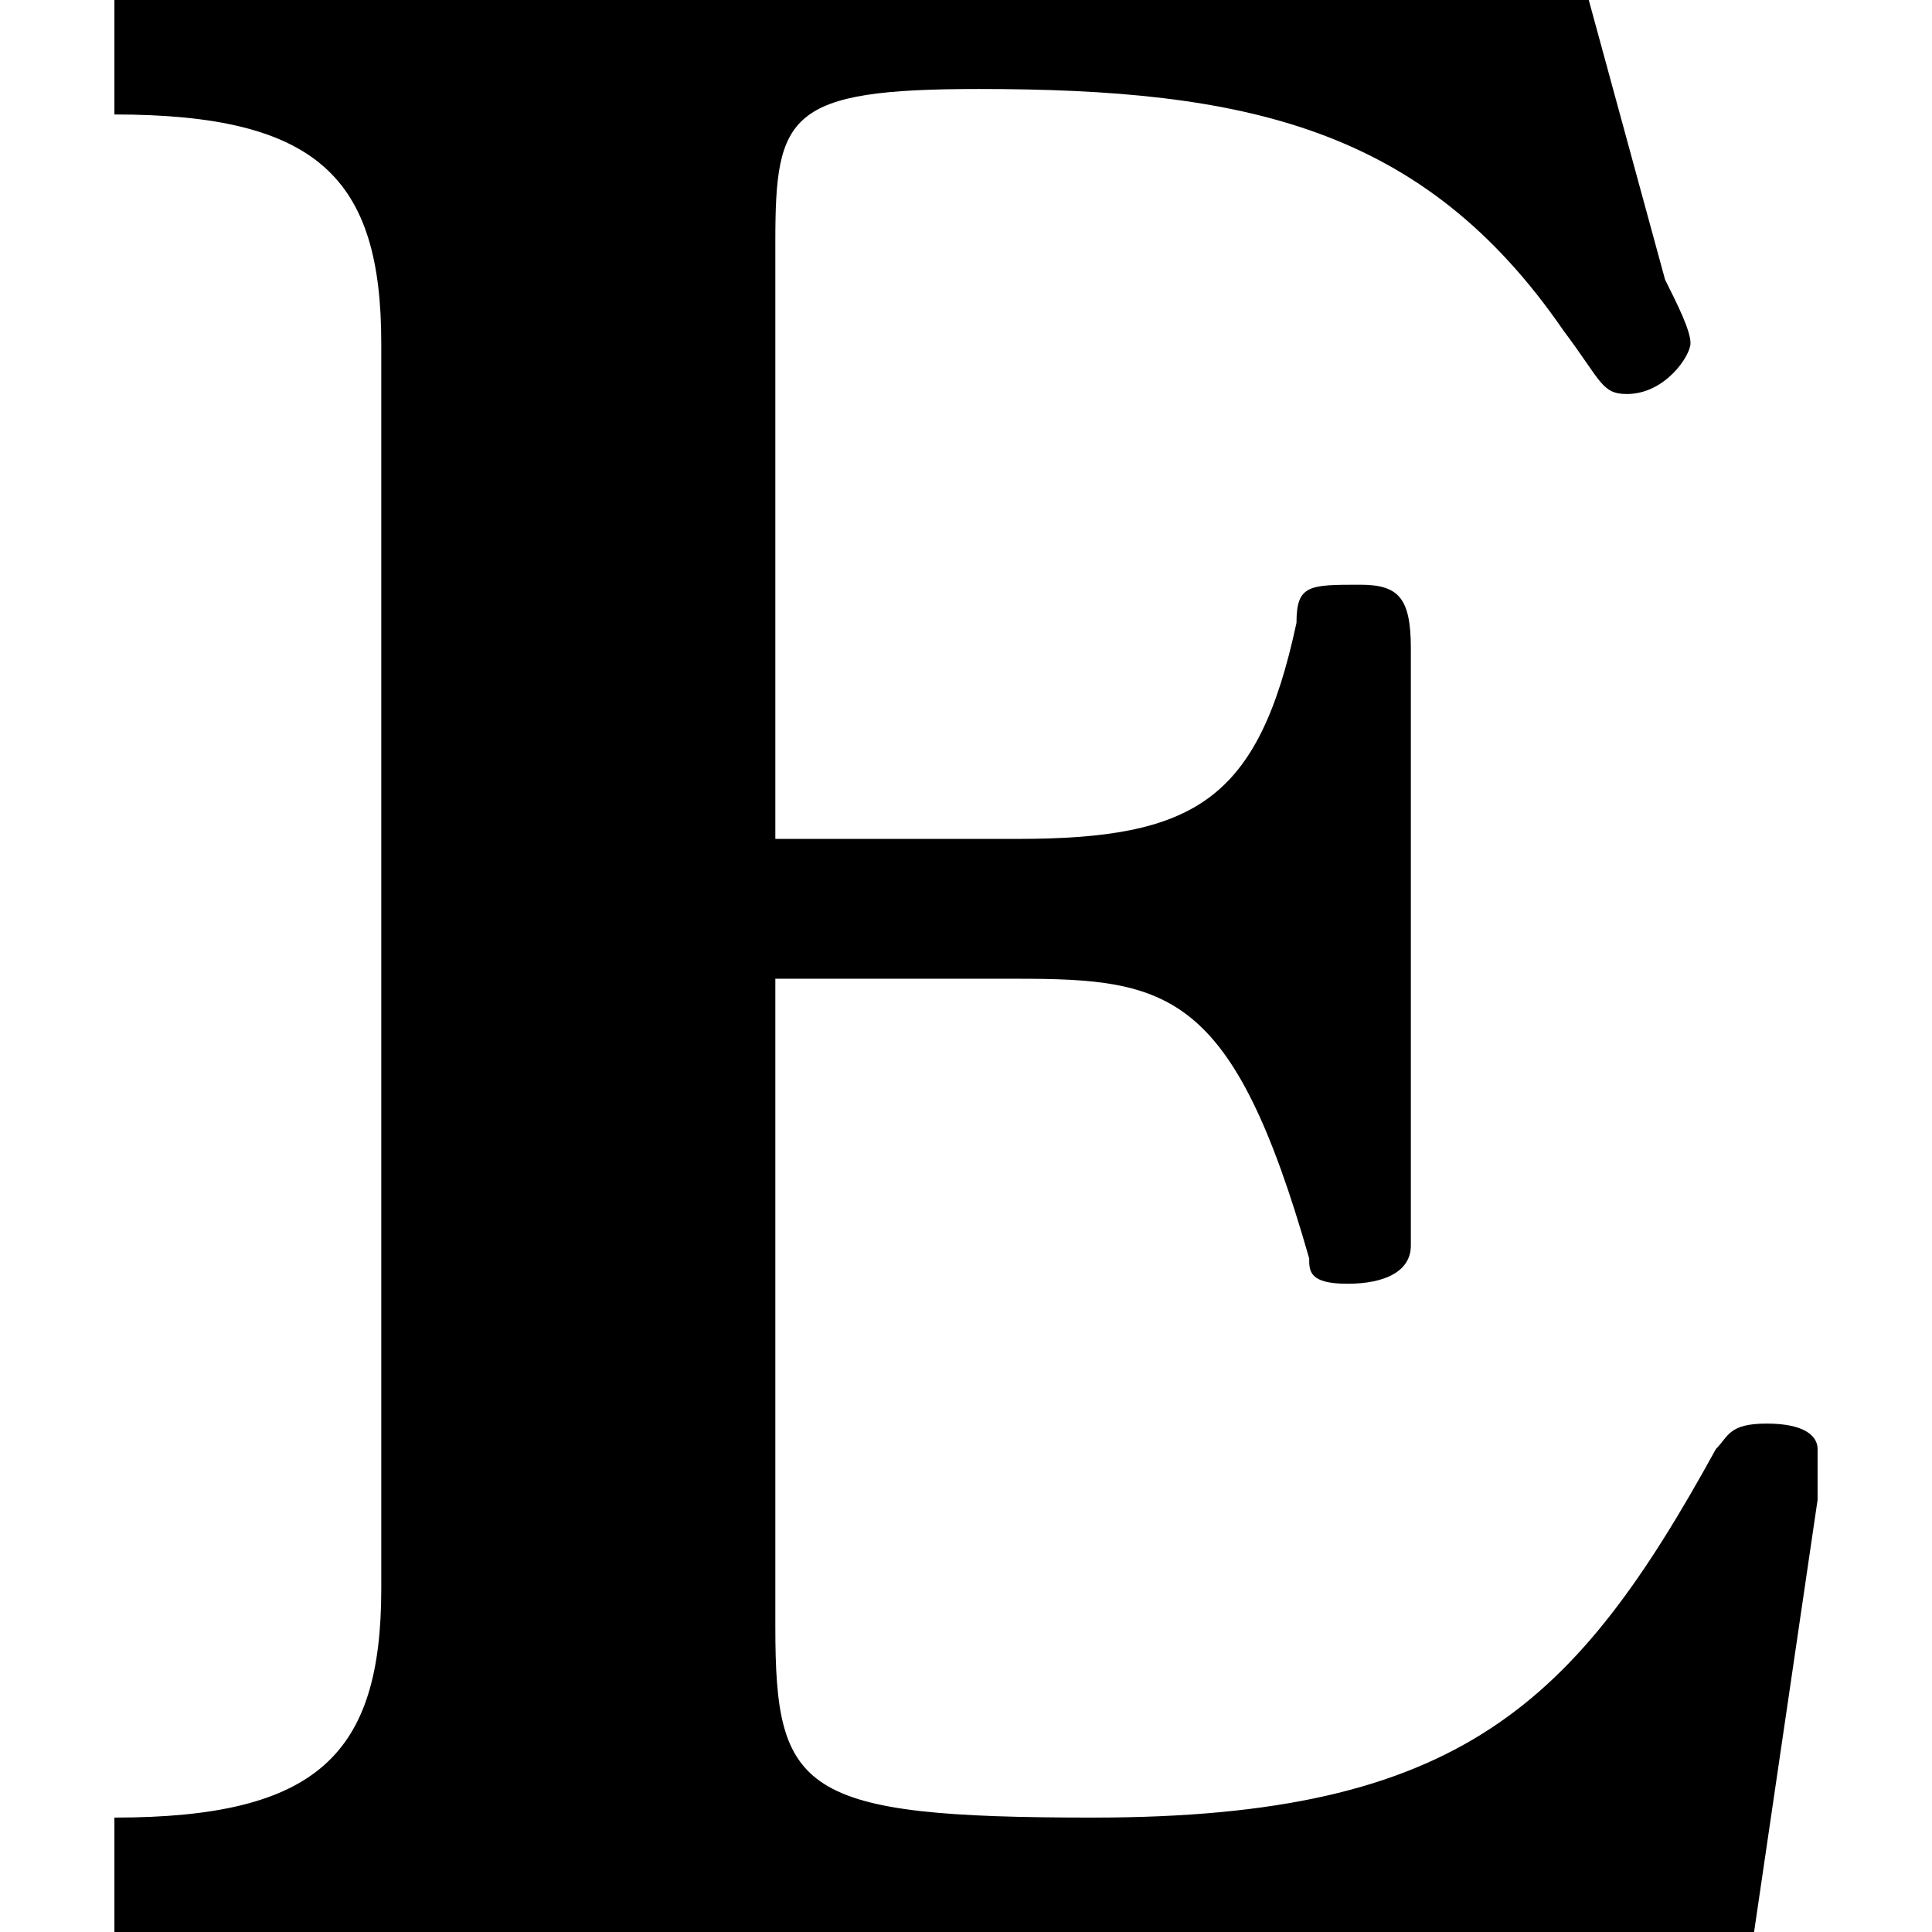 <svg viewBox="7.6 1.7 32 32" width="32" height="32" xmlns="http://www.w3.org/2000/svg">
  <path class="st1" d="M9.495 33.7v-1.895c3.368 0 4.42-1.052 4.42-3.79V7.386c0-2.738-1.052-3.79-4.42-3.79V1.7h24.42l1.264 4.632c.21.42.421.842.421 1.052 0 .21-.421.842-1.053.842-.42 0-.42-.21-1.052-1.052-2.316-3.369-5.263-4-9.684-4-3.158 0-3.369.42-3.369 2.526v9.895h4c2.947 0 4-.632 4.632-3.58 0-.63.21-.63 1.052-.63.632 0 .842.21.842 1.052v9.895c0 .42-.42.631-1.052.631-.632 0-.632-.21-.632-.42-1.263-4.422-2.316-4.632-4.842-4.632h-4v10.736c0 2.737.421 3.158 5.263 3.158 6.106 0 8-1.894 10.316-6.105.21-.21.21-.421.842-.421s.842.21.842.421v.842L36.653 33.7Z" style="fill:#000;stroke-width:2.105"/>
</svg>